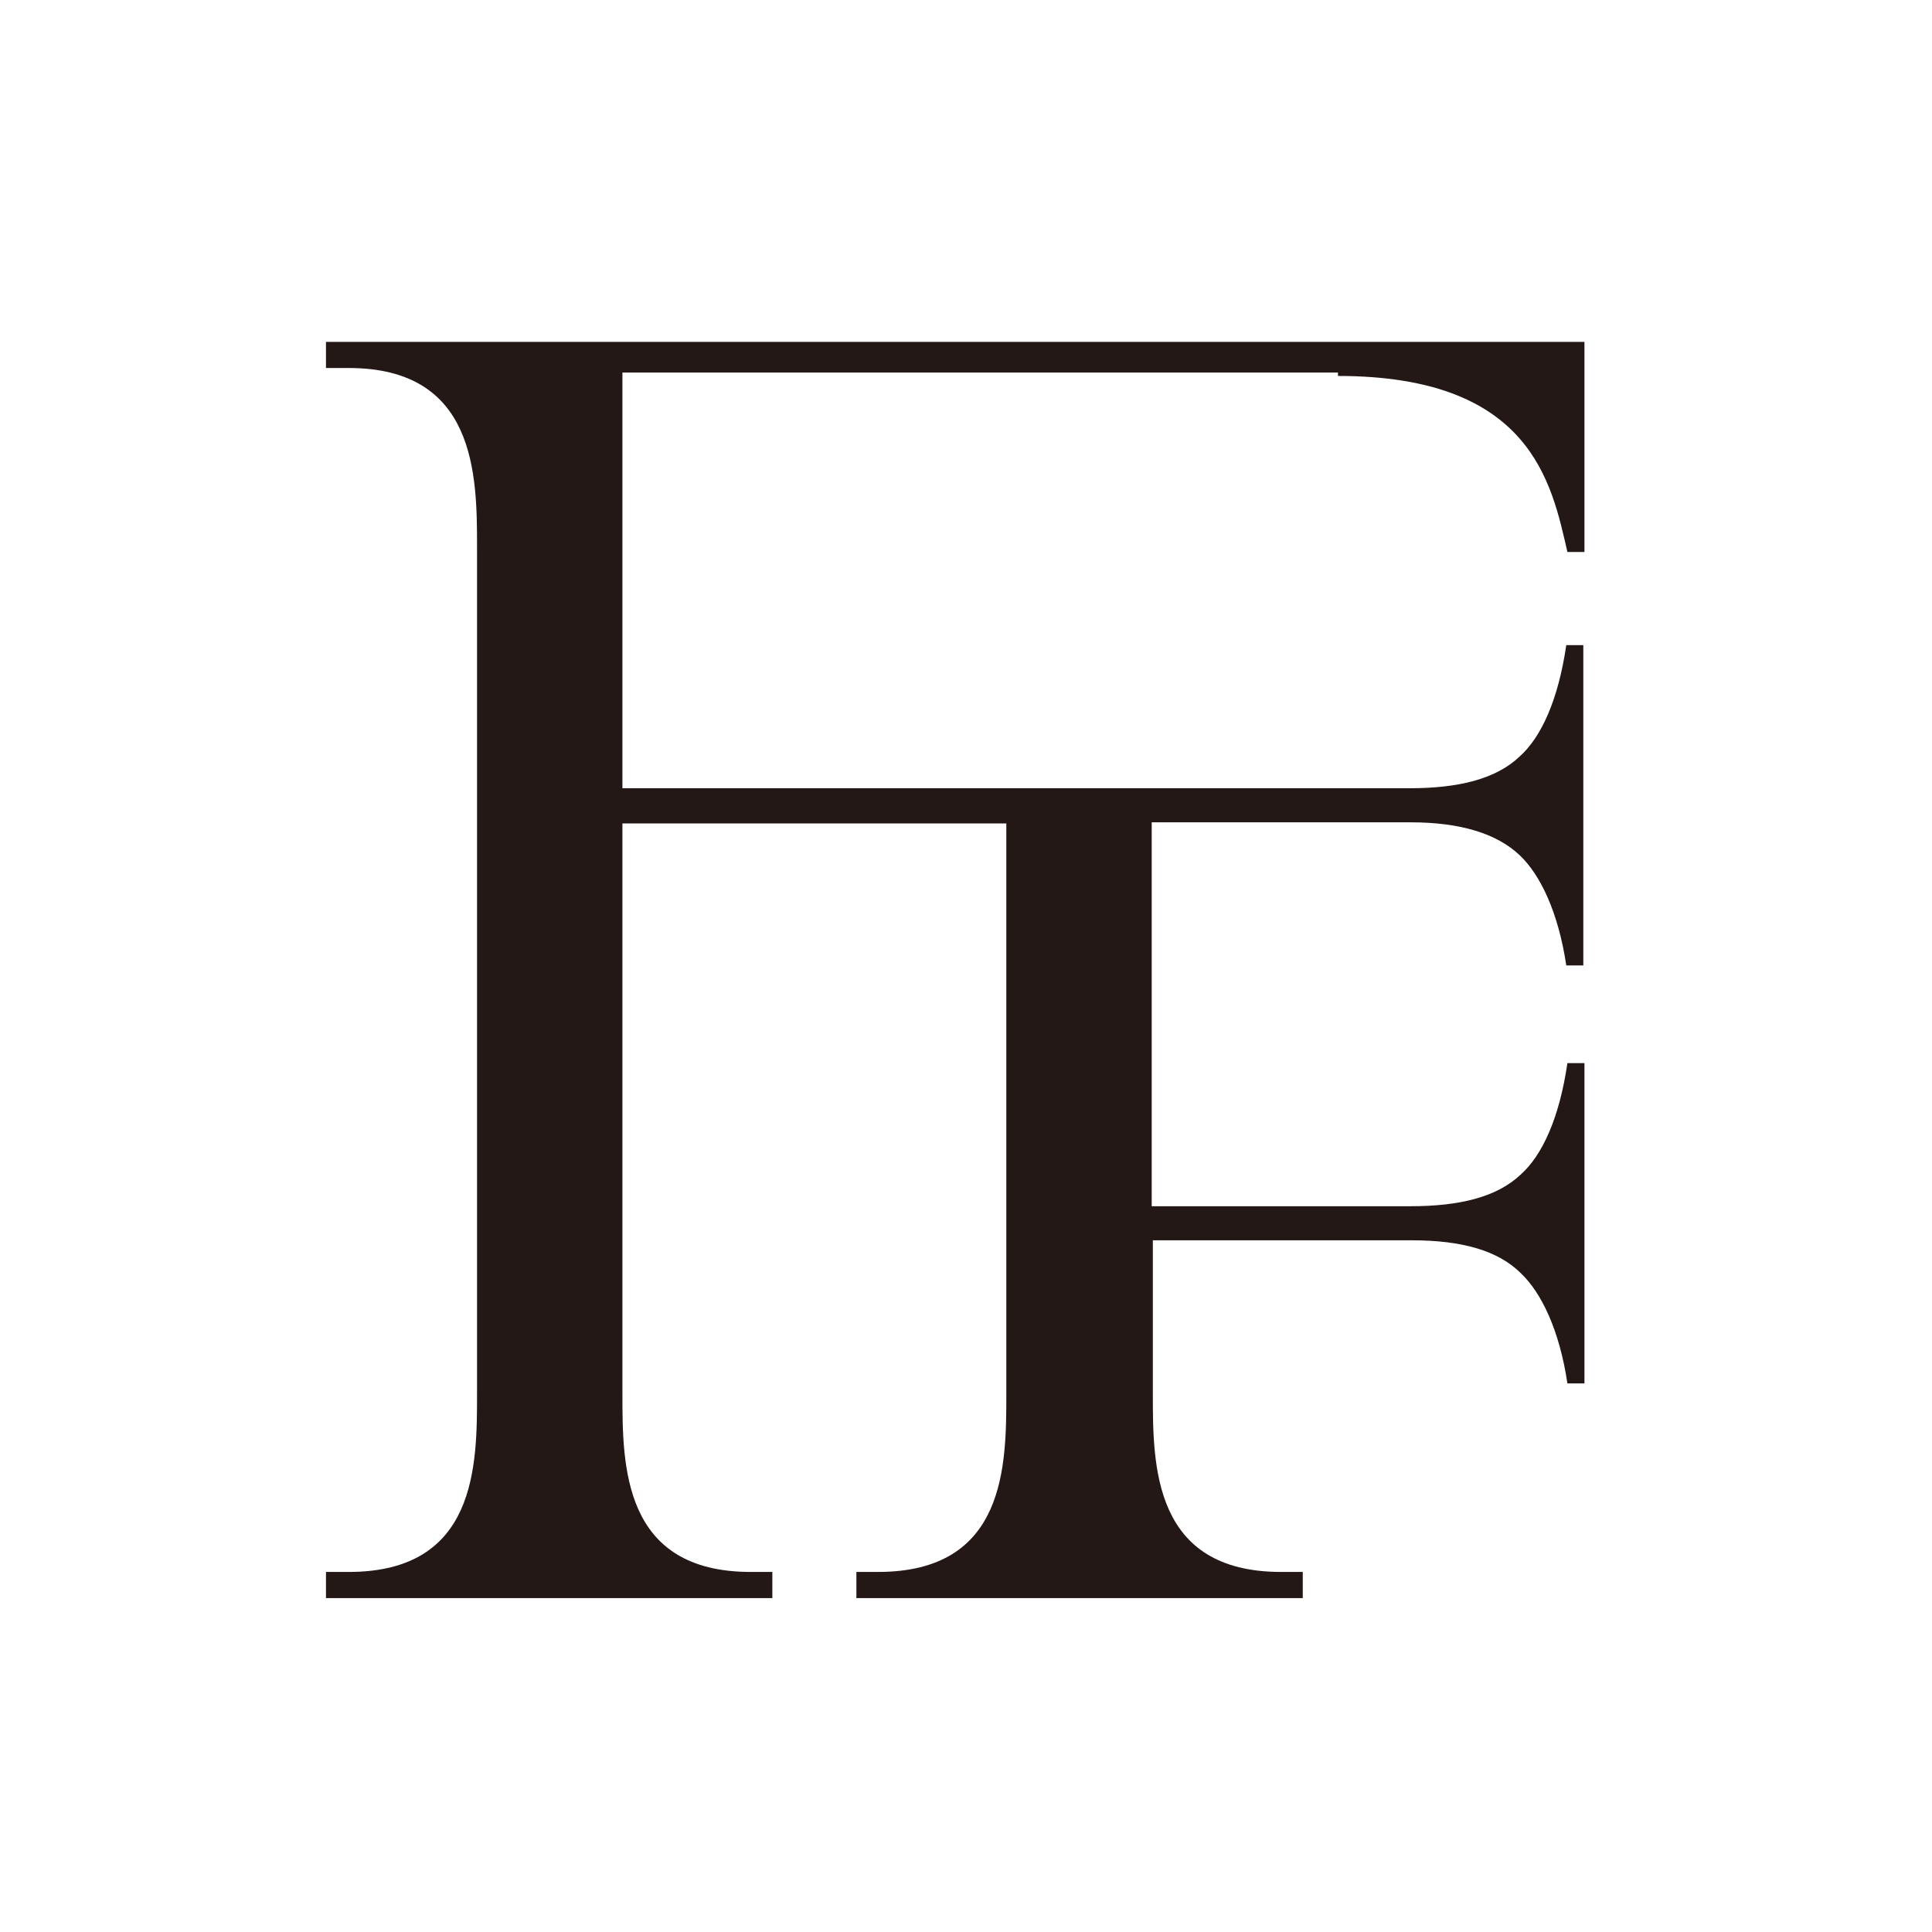 <?xml version="1.0" encoding="UTF-8"?>
<svg xmlns="http://www.w3.org/2000/svg" version="1.1" viewBox="0 0 170.1 170.1">
  <defs>
    <style>
      .cls-1 {
        fill: #231815;
      }
    </style>
  </defs>
  <!-- Generator: Adobe Illustrator 28.7.7, SVG Export Plug-In . SVG Version: 1.2.0 Build 194)  -->
  <g>
    <g id="_レイヤー_1" data-name="レイヤー_1">
      <path class="cls-1" d="M117.8,33.1c17,0,18.8,9.4,20.2,15.5h1.5s0-18.5,0-18.5H28.7s0,2.3,0,2.3h2c11.2,0,11.3,9.4,11.3,15.7v74.6c0,6.3,0,15.7-11.3,15.7h-2s0,2.3,0,2.3h39.3s0-2.3,0-2.3h-1.9c-11.3,0-11.3-9.4-11.3-15.7v-50.2h33.8v50.2c0,6.3,0,15.7-11.3,15.7h-1.9s0,2.3,0,2.3h39.3s0-2.3,0-2.3h-1.9c-11.3,0-11.3-9.4-11.3-15.7v-13.5h22.8c4.4,0,7.6.9,9.6,2.9,1.8,1.7,3.4,5,4.1,9.7h1.5s0-28.2,0-28.2h-1.5c-.7,4.8-2.2,8.1-4.1,9.8-2.1,2-5.4,2.8-9.7,2.8h-22.8v-33.8h22.8c4.4,0,7.6,1,9.6,2.9,1.8,1.7,3.4,5,4.1,9.7h1.5s0-28.2,0-28.2h-1.5c-.7,4.8-2.2,8.1-4.1,9.8-2.1,2-5.4,2.8-9.7,2.8H54.8v-36.6h63Z"/>
    </g>
  </g>
</svg>
